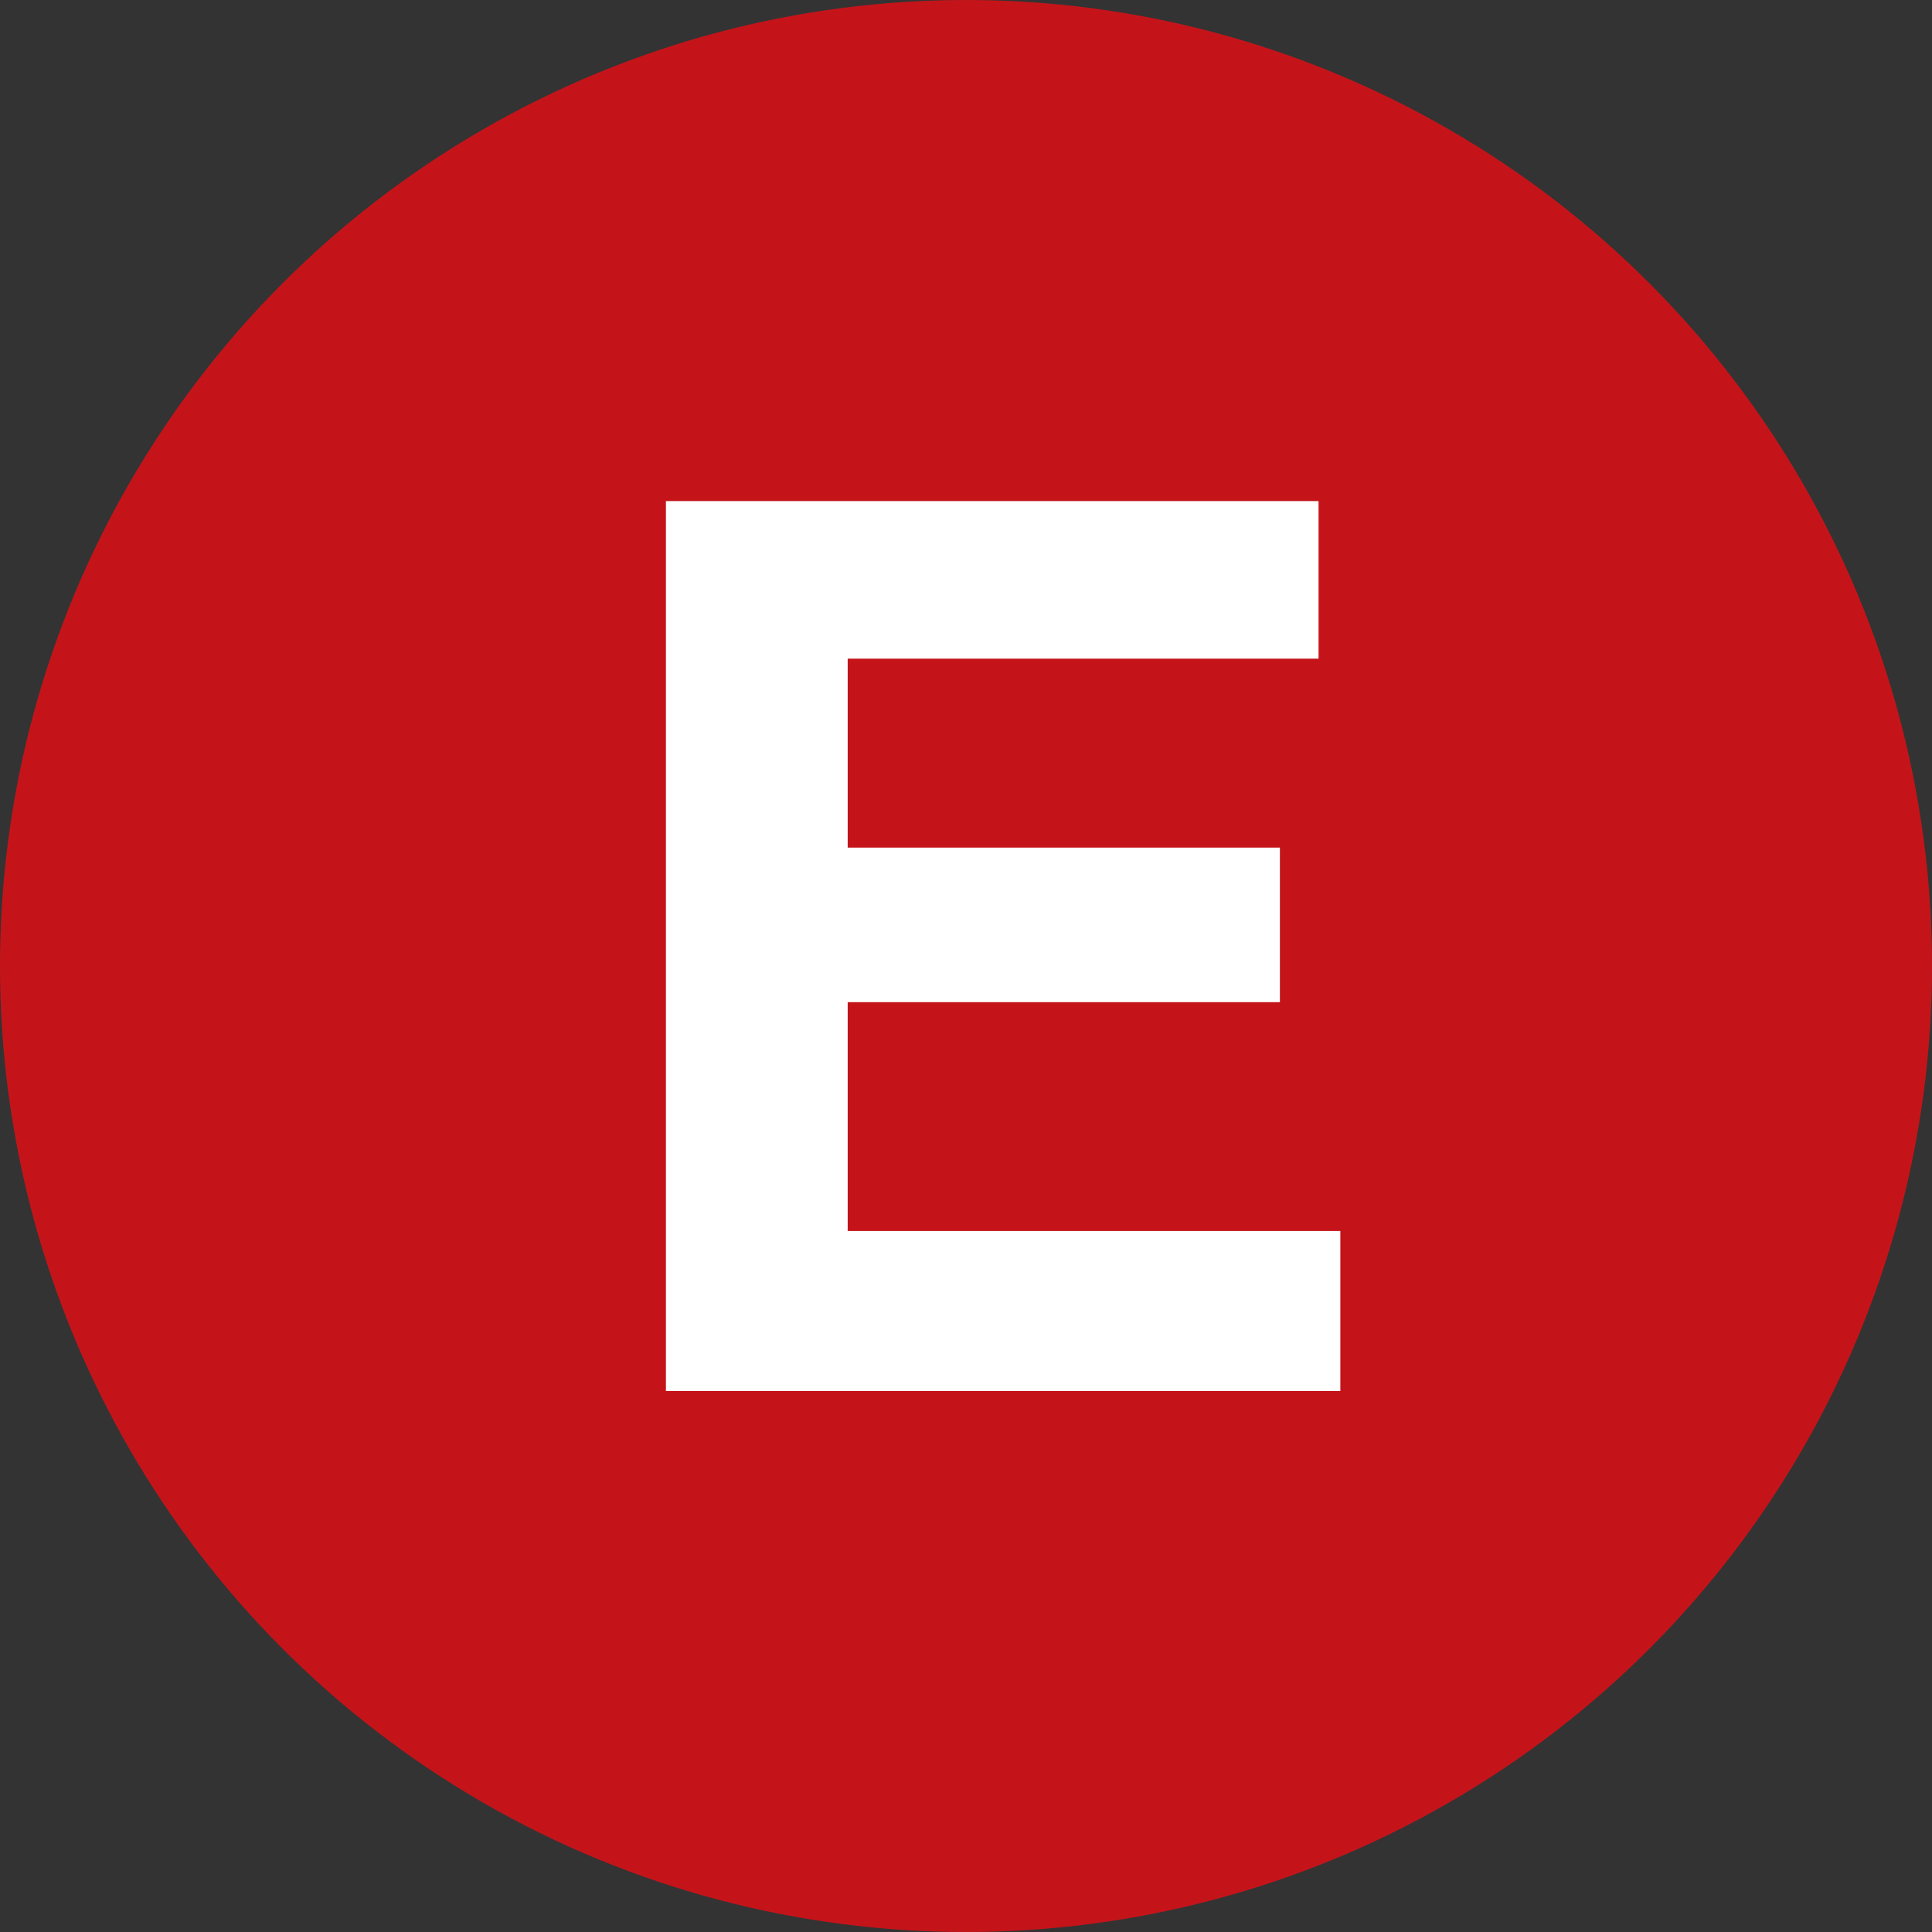 <svg xmlns="http://www.w3.org/2000/svg" xmlns:xlink="http://www.w3.org/1999/xlink" width="25px" height="25px" viewBox="0 0 25 25"><rect x="0" y="0" width="25" height="25" fill="#333333" stroke="none"/><title>english Switch button</title><g id="Page-1" stroke="none" stroke-width="1" fill="none" fill-rule="evenodd"><g id="Home-page" transform="translate(-1344, -42)"><g id="english-Switch-button" transform="translate(1344, 42)"><circle id="Oval-Copy-2" fill="#C4141A" cx="12.5" cy="12.5" r="12.5"></circle><g id="E" transform="translate(8.617, 6.484)" fill="#FFFFFF" fill-rule="nonzero"><polygon id="Path" points="7.945 6.484 2.352 6.484 2.352 9.445 8.727 9.445 8.727 11.516 0 11.516 0 0 8.445 0 8.445 2.039 2.352 2.039 2.352 4.484 7.945 4.484"></polygon></g></g></g></g></svg>